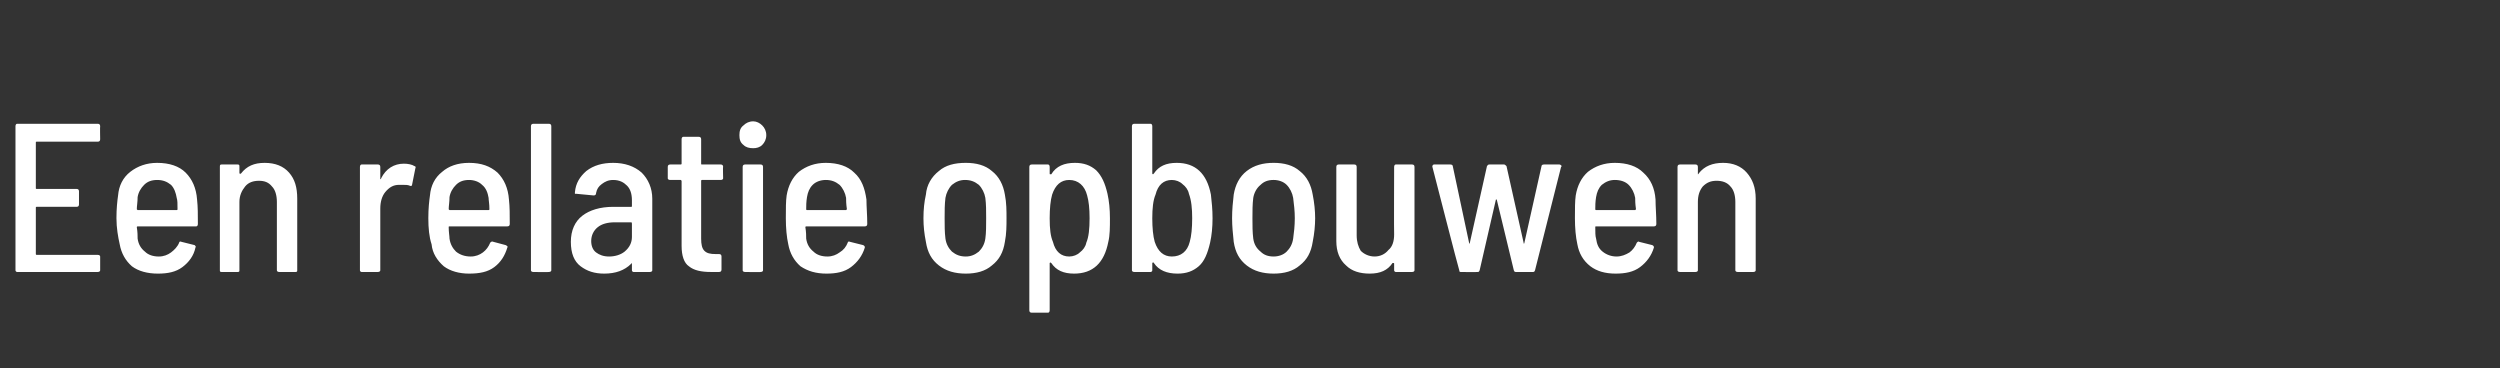 <?xml version="1.0" standalone="no"?><!DOCTYPE svg PUBLIC "-//W3C//DTD SVG 1.1//EN" "http://www.w3.org/Graphics/SVG/1.1/DTD/svg11.dtd"><svg xmlns="http://www.w3.org/2000/svg" version="1.1" width="307px" height="45.2px" viewBox="0 0 307 45.2"><rect x="0" y="0" width="307" height="45.2" fill="#333333" stroke="none"/><desc>Een relatie opbouwen</desc><defs/><g id="Polygon65208"><path d="m12.3 17.1c0 .2-.1.3-.3.3c0 0-7.5 0-7.5 0c-.1 0-.1 0-.1.1c0 0 0 5.6 0 5.6c0 .1 0 .1.1.1c0 0 4.9 0 4.9 0c.2 0 .3.1.3.3c0 0 0 1.6 0 1.6c0 .2-.1.3-.3.3c0 0-4.9 0-4.9 0c-.1 0-.1 0-.1.1c0 0 0 5.7 0 5.7c0 0 0 .1.1.1c0 0 7.5 0 7.5 0c.2 0 .3.1.3.2c0 0 0 1.7 0 1.7c0 .1-.1.2-.3.2c0 0-9.9 0-9.9 0c-.1 0-.2-.1-.2-.2c0 0 0-17.7 0-17.7c0-.2.1-.3.2-.3c0 0 9.9 0 9.9 0c.2 0 .3.1.3.3c-.03-.01 0 1.6 0 1.6c0 0-.03.03 0 0zm7.2 14.4c.6 0 1.1-.2 1.5-.5c.4-.3.8-.7 1-1.2c0-.1.1-.2.3-.1c0 0 1.6.4 1.6.4c.1.1.2.2.1.3c-.2 1-.8 1.8-1.6 2.4c-.8.6-1.8.8-3 .8c-1.3 0-2.4-.3-3.2-.9c-.8-.7-1.3-1.6-1.5-2.7c-.2-.9-.4-2-.4-3.2c0-1.2.1-2.1.2-2.8c.1-1.2.6-2.2 1.5-2.9c.9-.7 2-1.1 3.3-1.1c1.5 0 2.7.4 3.5 1.2c.8.8 1.3 1.9 1.4 3.3c.1.9.1 1.9.1 3c0 .2-.1.3-.2.3c0 0-7.2 0-7.2 0c0 0-.1 0-.1.1c.1.6.1 1.1.1 1.4c.1.7.4 1.2.9 1.6c.4.4 1 .6 1.7.6c0 0 0 0 0 0zm-.2-9.4c-.7 0-1.2.2-1.6.6c-.4.4-.7.9-.8 1.5c0 .6-.1 1.1-.1 1.5c0 0 .1.1.1.1c0 0 4.8 0 4.8 0c.1 0 .1-.1.1-.1c0-.7 0-1.1-.1-1.4c-.1-.6-.3-1.2-.7-1.6c-.5-.4-1-.6-1.7-.6c0 0 0 0 0 0zm13.2-2.1c1.3 0 2.3.4 3 1.2c.7.8 1 1.8 1 3.2c0 0 0 8.8 0 8.8c0 .1 0 .2-.2.2c0 0-2 0-2 0c-.2 0-.3-.1-.3-.2c0 0 0-8.4 0-8.4c0-.8-.2-1.5-.6-1.9c-.4-.5-.9-.7-1.6-.7c-.7 0-1.3.2-1.7.7c-.4.5-.7 1.1-.7 1.9c0 0 0 8.4 0 8.4c0 .1 0 .2-.2.2c0 0-2 0-2 0c-.2 0-.2-.1-.2-.2c0 0 0-12.7 0-12.7c0-.2 0-.3.2-.3c0 0 2 0 2 0c.2 0 .2.1.2.3c0 0 0 .8 0 .8c0 0 .1 0 .1.1c0 0 0-.1.1-.1c.7-.9 1.6-1.3 2.9-1.3c0 0 0 0 0 0zm17.1.1c.5 0 1 .1 1.3.3c.1 0 .2.1.1.3c0 0-.4 2-.4 2c0 .1-.1.2-.3.1c-.2-.1-.5-.1-.9-.1c-.1 0-.3 0-.4 0c-.7 0-1.2.3-1.7.9c-.4.5-.6 1.2-.6 2c0 0 0 7.6 0 7.6c0 .1-.1.2-.3.2c0 0-2 0-2 0c-.1 0-.2-.1-.2-.2c0 0 0-12.7 0-12.7c0-.2.1-.3.2-.3c0 0 2 0 2 0c.2 0 .3.1.3.3c0 0 0 1.4 0 1.4c0 0 0 .1 0 .1c.1 0 .1 0 .1-.1c.6-1.2 1.6-1.8 2.8-1.8c0 0 0 0 0 0zm8.2 11.4c.6 0 1.1-.2 1.5-.5c.4-.3.7-.7.9-1.2c.1-.1.2-.2.4-.1c0 0 1.5.4 1.5.4c.2.1.3.2.2.3c-.3 1-.8 1.8-1.6 2.4c-.8.6-1.8.8-3.1.8c-1.2 0-2.3-.3-3.1-.9c-.8-.7-1.4-1.6-1.5-2.7c-.3-.9-.4-2-.4-3.2c0-1.2.1-2.1.2-2.8c.1-1.2.6-2.2 1.5-2.9c.8-.7 1.9-1.1 3.3-1.1c1.5 0 2.6.4 3.5 1.2c.8.8 1.3 1.9 1.4 3.3c.1.9.1 1.9.1 3c0 .2-.1.3-.3.3c0 0-7.1 0-7.1 0c-.1 0-.1 0-.1.1c0 .6.1 1.1.1 1.4c.1.7.4 1.2.8 1.6c.5.4 1.1.6 1.8.6c0 0 0 0 0 0zm-.2-9.4c-.7 0-1.2.2-1.6.6c-.4.4-.7.9-.8 1.5c0 .6-.1 1.1-.1 1.5c0 0 .1.1.1.1c0 0 4.8 0 4.8 0c.1 0 .1-.1.1-.1c0-.7-.1-1.1-.1-1.4c-.1-.6-.3-1.2-.8-1.6c-.4-.4-1-.6-1.6-.6c0 0 0 0 0 0zm7.9 11.3c-.2 0-.3-.1-.3-.2c0 0 0-17.7 0-17.7c0-.2.1-.3.3-.3c0 0 1.9 0 1.9 0c.2 0 .3.1.3.3c0 0 0 17.7 0 17.7c0 .1-.1.2-.3.2c.04.03-1.9 0-1.9 0c0 0-.04.03 0 0zm9.8-13.4c1.4 0 2.6.4 3.5 1.2c.8.8 1.3 1.9 1.3 3.2c0 0 0 8.8 0 8.8c0 .1-.1.2-.3.2c0 0-2 0-2 0c-.1 0-.2-.1-.2-.2c0 0 0-.8 0-.8c0-.1-.1-.1-.1 0c-.8.8-1.9 1.2-3.3 1.2c-1.2 0-2.1-.3-2.9-.9c-.8-.6-1.2-1.6-1.2-3c0-1.4.5-2.5 1.4-3.2c.9-.7 2.2-1.1 3.8-1.1c0 0 2.2 0 2.2 0c.1 0 .1 0 .1-.1c0 0 0-.7 0-.7c0-.8-.2-1.4-.6-1.8c-.4-.4-.9-.7-1.7-.7c-.6 0-1 .2-1.4.5c-.4.3-.6.6-.7 1.1c0 .2-.1.3-.3.3c0 0-2.1-.2-2.1-.2c-.1 0-.1 0-.2 0c0-.1 0-.1 0-.2c.1-1.1.6-1.9 1.4-2.6c.9-.7 2-1 3.3-1c0 0 0 0 0 0zm-.5 11.5c.7 0 1.4-.2 1.9-.6c.6-.5.9-1.1.9-1.8c0 0 0-1.6 0-1.6c0-.1 0-.2-.1-.2c0 0-2 0-2 0c-.9 0-1.6.2-2.1.6c-.5.4-.8 1-.8 1.7c0 .6.2 1.1.6 1.4c.4.3.9.5 1.6.5c0 0 0 0 0 0zm14-9.6c0 .1-.1.2-.3.2c0 0-2.3 0-2.3 0c-.1 0-.1.1-.1.1c0 0 0 7.1 0 7.1c0 .7.1 1.2.4 1.5c.3.3.7.4 1.4.4c0 0 .4 0 .4 0c.2 0 .3.1.3.3c0 0 0 1.6 0 1.6c0 .2-.1.3-.3.3c0 0-1 0-1 0c-1.2 0-2.1-.2-2.7-.7c-.6-.4-.9-1.3-.9-2.5c0 0 0-8 0-8c0 0-.1-.1-.1-.1c0 0-1.3 0-1.3 0c-.2 0-.3-.1-.3-.2c0 0 0-1.4 0-1.4c0-.2.1-.3.3-.3c0 0 1.3 0 1.3 0c0 0 .1 0 .1-.1c0 0 0-3 0-3c0-.2.1-.3.2-.3c0 0 1.9 0 1.9 0c.2 0 .3.1.3.3c0 0 0 3 0 3c0 .1 0 .1.1.1c0 0 2.3 0 2.3 0c.2 0 .3.1.3.3c-.04-.04 0 1.4 0 1.4c0 0-.04-.04 0 0zm3.7-3.7c-.5 0-.9-.1-1.2-.4c-.4-.3-.5-.7-.5-1.2c0-.5.1-.9.5-1.2c.3-.3.7-.5 1.2-.5c.4 0 .8.2 1.1.5c.3.3.5.7.5 1.2c0 .5-.2.9-.5 1.2c-.3.3-.7.4-1.1.4c0 0 0 0 0 0zm-1 15.2c-.2 0-.3-.1-.3-.2c0 0 0-12.7 0-12.7c0-.2.1-.3.3-.3c0 0 1.9 0 1.9 0c.2 0 .3.1.3.3c0 0 0 12.7 0 12.7c0 .1-.1.2-.3.2c.05.03-1.9 0-1.9 0c0 0-.03.03 0 0zm10.1-1.9c.6 0 1.1-.2 1.5-.5c.5-.3.8-.7 1-1.2c0-.1.1-.2.3-.1c0 0 1.6.4 1.6.4c.2.1.2.2.2.3c-.3 1-.9 1.8-1.7 2.4c-.8.6-1.8.8-3 .8c-1.3 0-2.3-.3-3.2-.9c-.8-.7-1.3-1.6-1.5-2.7c-.2-.9-.3-2-.3-3.2c0-1.2 0-2.1.1-2.8c.2-1.2.7-2.2 1.5-2.9c.9-.7 2-1.1 3.3-1.1c1.5 0 2.7.4 3.5 1.2c.9.8 1.3 1.9 1.5 3.3c0 .9.1 1.9.1 3c0 .2-.1.3-.3.3c0 0-7.2 0-7.2 0c0 0-.1 0-.1.1c.1.6.1 1.1.1 1.4c.1.7.4 1.2.9 1.6c.4.4 1 .6 1.7.6c0 0 0 0 0 0zm-.2-9.4c-.6 0-1.2.2-1.6.6c-.4.4-.6.9-.7 1.5c-.1.6-.1 1.1-.1 1.5c0 0 0 .1.1.1c0 0 4.8 0 4.8 0c0 0 .1-.1.1-.1c-.1-.7-.1-1.1-.1-1.4c-.1-.6-.4-1.2-.8-1.6c-.5-.4-1-.6-1.7-.6c0 0 0 0 0 0zm17.2 11.5c-1.3 0-2.4-.3-3.3-1c-.9-.7-1.4-1.6-1.6-2.9c-.2-1-.3-1.9-.3-2.9c0-1.1.1-2 .3-2.9c.1-1.2.7-2.2 1.6-2.9c.8-.7 1.9-1 3.3-1c1.3 0 2.4.3 3.2 1c.9.7 1.4 1.7 1.6 2.9c.2 1 .2 2 .2 2.9c0 .9 0 1.9-.2 2.9c-.2 1.3-.7 2.2-1.6 2.9c-.8.7-1.9 1-3.2 1c0 0 0 0 0 0zm0-2.1c.6 0 1.1-.2 1.6-.6c.4-.4.7-.9.8-1.6c.1-.7.1-1.6.1-2.5c0-.9 0-1.7-.1-2.5c-.1-.6-.4-1.2-.8-1.6c-.5-.4-1-.6-1.7-.6c-.6 0-1.1.2-1.6.6c-.4.4-.7 1-.8 1.6c-.1.8-.1 1.6-.1 2.5c0 .9 0 1.7.1 2.5c.1.7.4 1.2.8 1.6c.5.4 1 .6 1.7.6c0 0 0 0 0 0zm17.4-7.7c.2.9.3 1.9.3 3c0 1.1 0 2.1-.2 2.9c-.5 2.6-1.9 3.9-4.2 3.9c-1.3 0-2.2-.4-2.8-1.3c-.1 0-.1-.1-.1-.1c-.1.1-.1.1-.1.1c0 0 0 5.8 0 5.8c0 .2-.1.3-.2.3c0 0-2 0-2 0c-.2 0-.3-.1-.3-.3c0 0 0-17.6 0-17.6c0-.2.1-.3.3-.3c0 0 2 0 2 0c.1 0 .2.1.2.3c0 0 0 .8 0 .8c0 .1 0 .1.1.1c0 0 0 0 .1 0c.6-1 1.6-1.4 2.9-1.4c1.1 0 1.9.3 2.6.9c.7.7 1.1 1.6 1.4 2.9c0 0 0 0 0 0zm-2.6 6c.3-.7.4-1.7.4-3c0-1.2-.1-2.1-.3-2.8c-.3-1.2-1.1-1.9-2.2-1.9c-1 0-1.7.6-2.1 1.8c-.2.7-.3 1.7-.3 2.9c0 1.3.1 2.2.4 2.9c.3 1.2 1 1.8 2 1.8c.5 0 1-.2 1.3-.5c.4-.3.7-.7.8-1.2c0 0 0 0 0 0zm15.3-5.9c.1.9.2 1.8.2 2.9c0 1.1-.1 2.1-.3 3c-.3 1.3-.7 2.3-1.4 2.9c-.7.6-1.5.9-2.6.9c-1.3 0-2.3-.4-2.9-1.3c-.1-.1-.1-.1-.1-.1c-.1.1-.1.1-.1.1c0 0 0 .9 0 .9c0 .1-.1.2-.2.2c0 0-2 0-2 0c-.2 0-.3-.1-.3-.2c0 0 0-17.7 0-17.7c0-.2.1-.3.3-.3c0 0 2 0 2 0c.1 0 .2.1.2.3c0 0 0 5.8 0 5.8c0 0 0 .1.1.1c0 0 0 0 .1-.1c.6-.9 1.5-1.3 2.8-1.3c2.3 0 3.7 1.3 4.2 3.9c0 0 0 0 0 0zm-2.6 5.8c.2-.7.3-1.7.3-2.9c0-1.2-.1-2.2-.4-3c-.1-.5-.4-.9-.8-1.2c-.3-.3-.8-.5-1.3-.5c-1 0-1.7.6-2 1.8c-.3.7-.4 1.7-.4 2.9c0 1.2.1 2.2.3 2.9c.4 1.2 1.1 1.8 2.1 1.8c1.1 0 1.9-.6 2.2-1.8c0 0 0 0 0 0zm10.3 3.9c-1.3 0-2.4-.3-3.3-1c-.9-.7-1.4-1.6-1.6-2.9c-.1-1-.2-1.9-.2-2.9c0-1.1.1-2 .2-2.9c.2-1.2.7-2.2 1.6-2.9c.9-.7 2-1 3.3-1c1.3 0 2.4.3 3.2 1c.9.7 1.4 1.7 1.6 2.9c.2 1 .3 2 .3 2.9c0 .9-.1 1.9-.3 2.9c-.2 1.3-.7 2.2-1.6 2.9c-.8.7-1.9 1-3.2 1c0 0 0 0 0 0zm0-2.1c.6 0 1.2-.2 1.6-.6c.4-.4.7-.9.8-1.6c.1-.7.2-1.6.2-2.5c0-.9-.1-1.7-.2-2.5c-.1-.6-.4-1.2-.8-1.6c-.4-.4-1-.6-1.6-.6c-.7 0-1.2.2-1.6.6c-.5.4-.8 1-.9 1.6c-.1.8-.1 1.6-.1 2.5c0 .9 0 1.7.1 2.5c.1.7.4 1.2.9 1.6c.4.4.9.6 1.6.6c0 0 0 0 0 0zm14.8-11c0-.2.1-.3.2-.3c0 0 2 0 2 0c.2 0 .3.1.3.3c0 0 0 12.7 0 12.7c0 .1-.1.2-.3.2c0 0-2 0-2 0c-.1 0-.2-.1-.2-.2c0 0 0-.8 0-.8c0-.1 0-.1-.1-.1c0 0 0 0-.1 0c-.6.9-1.5 1.3-2.8 1.3c-1.2 0-2.2-.3-2.9-1c-.8-.7-1.2-1.7-1.2-3c0 0 0-9.1 0-9.1c0-.2.1-.3.3-.3c0 0 1.9 0 1.9 0c.2 0 .3.1.3.3c0 0 0 8.4 0 8.4c0 .8.2 1.4.5 1.9c.4.4 1 .7 1.7.7c.7 0 1.3-.3 1.7-.8c.5-.4.7-1.1.7-1.9c-.03 0 0-8.3 0-8.3c0 0-.03-.04 0 0zm8.2 12.9c-.1 0-.2 0-.2-.2c-.04 0-3.3-12.7-3.3-12.7c0 0-.02-.12 0-.1c0-.1.1-.2.2-.2c0 0 2 0 2 0c.2 0 .3.1.3.2c0 0 2 9.4 2 9.4c0 .1 0 .1.1.1c0 0 0 0 0-.1c0 0 2.1-9.4 2.1-9.4c.1-.1.1-.2.3-.2c0 0 1.8 0 1.8 0c.1 0 .2.1.3.2c0 0 2.1 9.4 2.1 9.4c0 .1 0 .1 0 .1c.1 0 .1 0 .1-.1c0 0 2.1-9.4 2.1-9.4c0-.1.1-.2.3-.2c0 0 1.9 0 1.9 0c.1 0 .2.1.2.1c.1.1.1.1 0 .2c0 0-3.2 12.7-3.2 12.7c-.1.2-.1.2-.3.2c0 0-2 0-2 0c-.2 0-.2 0-.3-.2c0 0-2.1-8.7-2.1-8.7c0 0 0 0 0 0c-.1 0-.1 0-.1 0c0 0-2 8.7-2 8.7c-.1.2-.1.2-.3.2c-.01.03-2 0-2 0c0 0 .04.03 0 0zm19.1-1.9c.6 0 1.1-.2 1.6-.5c.4-.3.7-.7.9-1.2c.1-.1.2-.2.3-.1c0 0 1.6.4 1.6.4c.2.1.2.2.2.3c-.3 1-.9 1.8-1.7 2.4c-.8.6-1.8.8-3 .8c-1.3 0-2.3-.3-3.1-.9c-.9-.7-1.4-1.6-1.6-2.7c-.2-.9-.3-2-.3-3.2c0-1.2 0-2.1.1-2.8c.2-1.2.7-2.2 1.5-2.9c.9-.7 2-1.1 3.3-1.1c1.5 0 2.7.4 3.5 1.2c.9.8 1.4 1.9 1.5 3.3c0 .9.1 1.9.1 3c0 .2-.1.3-.3.3c0 0-7.1 0-7.1 0c-.1 0-.1 0-.1.1c0 .6 0 1.1.1 1.4c.1.7.3 1.2.8 1.6c.5.4 1.1.6 1.7.6c0 0 0 0 0 0zm-.2-9.4c-.6 0-1.1.2-1.6.6c-.4.4-.6.9-.7 1.5c-.1.6-.1 1.1-.1 1.5c0 0 0 .1.1.1c0 0 4.8 0 4.8 0c0 0 .1-.1.1-.1c-.1-.7-.1-1.1-.1-1.4c-.1-.6-.4-1.2-.8-1.6c-.4-.4-1-.6-1.7-.6c0 0 0 0 0 0zm13.3-2.1c1.2 0 2.2.4 2.9 1.2c.7.8 1.1 1.8 1.1 3.2c0 0 0 8.8 0 8.8c0 .1-.1.2-.3.2c0 0-1.9 0-1.9 0c-.2 0-.3-.1-.3-.2c0 0 0-8.4 0-8.4c0-.8-.2-1.5-.6-1.9c-.4-.5-1-.7-1.7-.7c-.7 0-1.2.2-1.7.7c-.4.5-.6 1.1-.6 1.9c0 0 0 8.4 0 8.4c0 .1-.1.2-.3.2c0 0-1.9 0-1.9 0c-.2 0-.3-.1-.3-.2c0 0 0-12.7 0-12.7c0-.2.1-.3.3-.3c0 0 1.9 0 1.9 0c.2 0 .3.1.3.3c0 0 0 .8 0 .8c0 0 0 0 0 .1c.1 0 .1-.1.1-.1c.7-.9 1.7-1.3 3-1.3c0 0 0 0 0 0z" stroke="none" fill="#fff"/></g></svg>